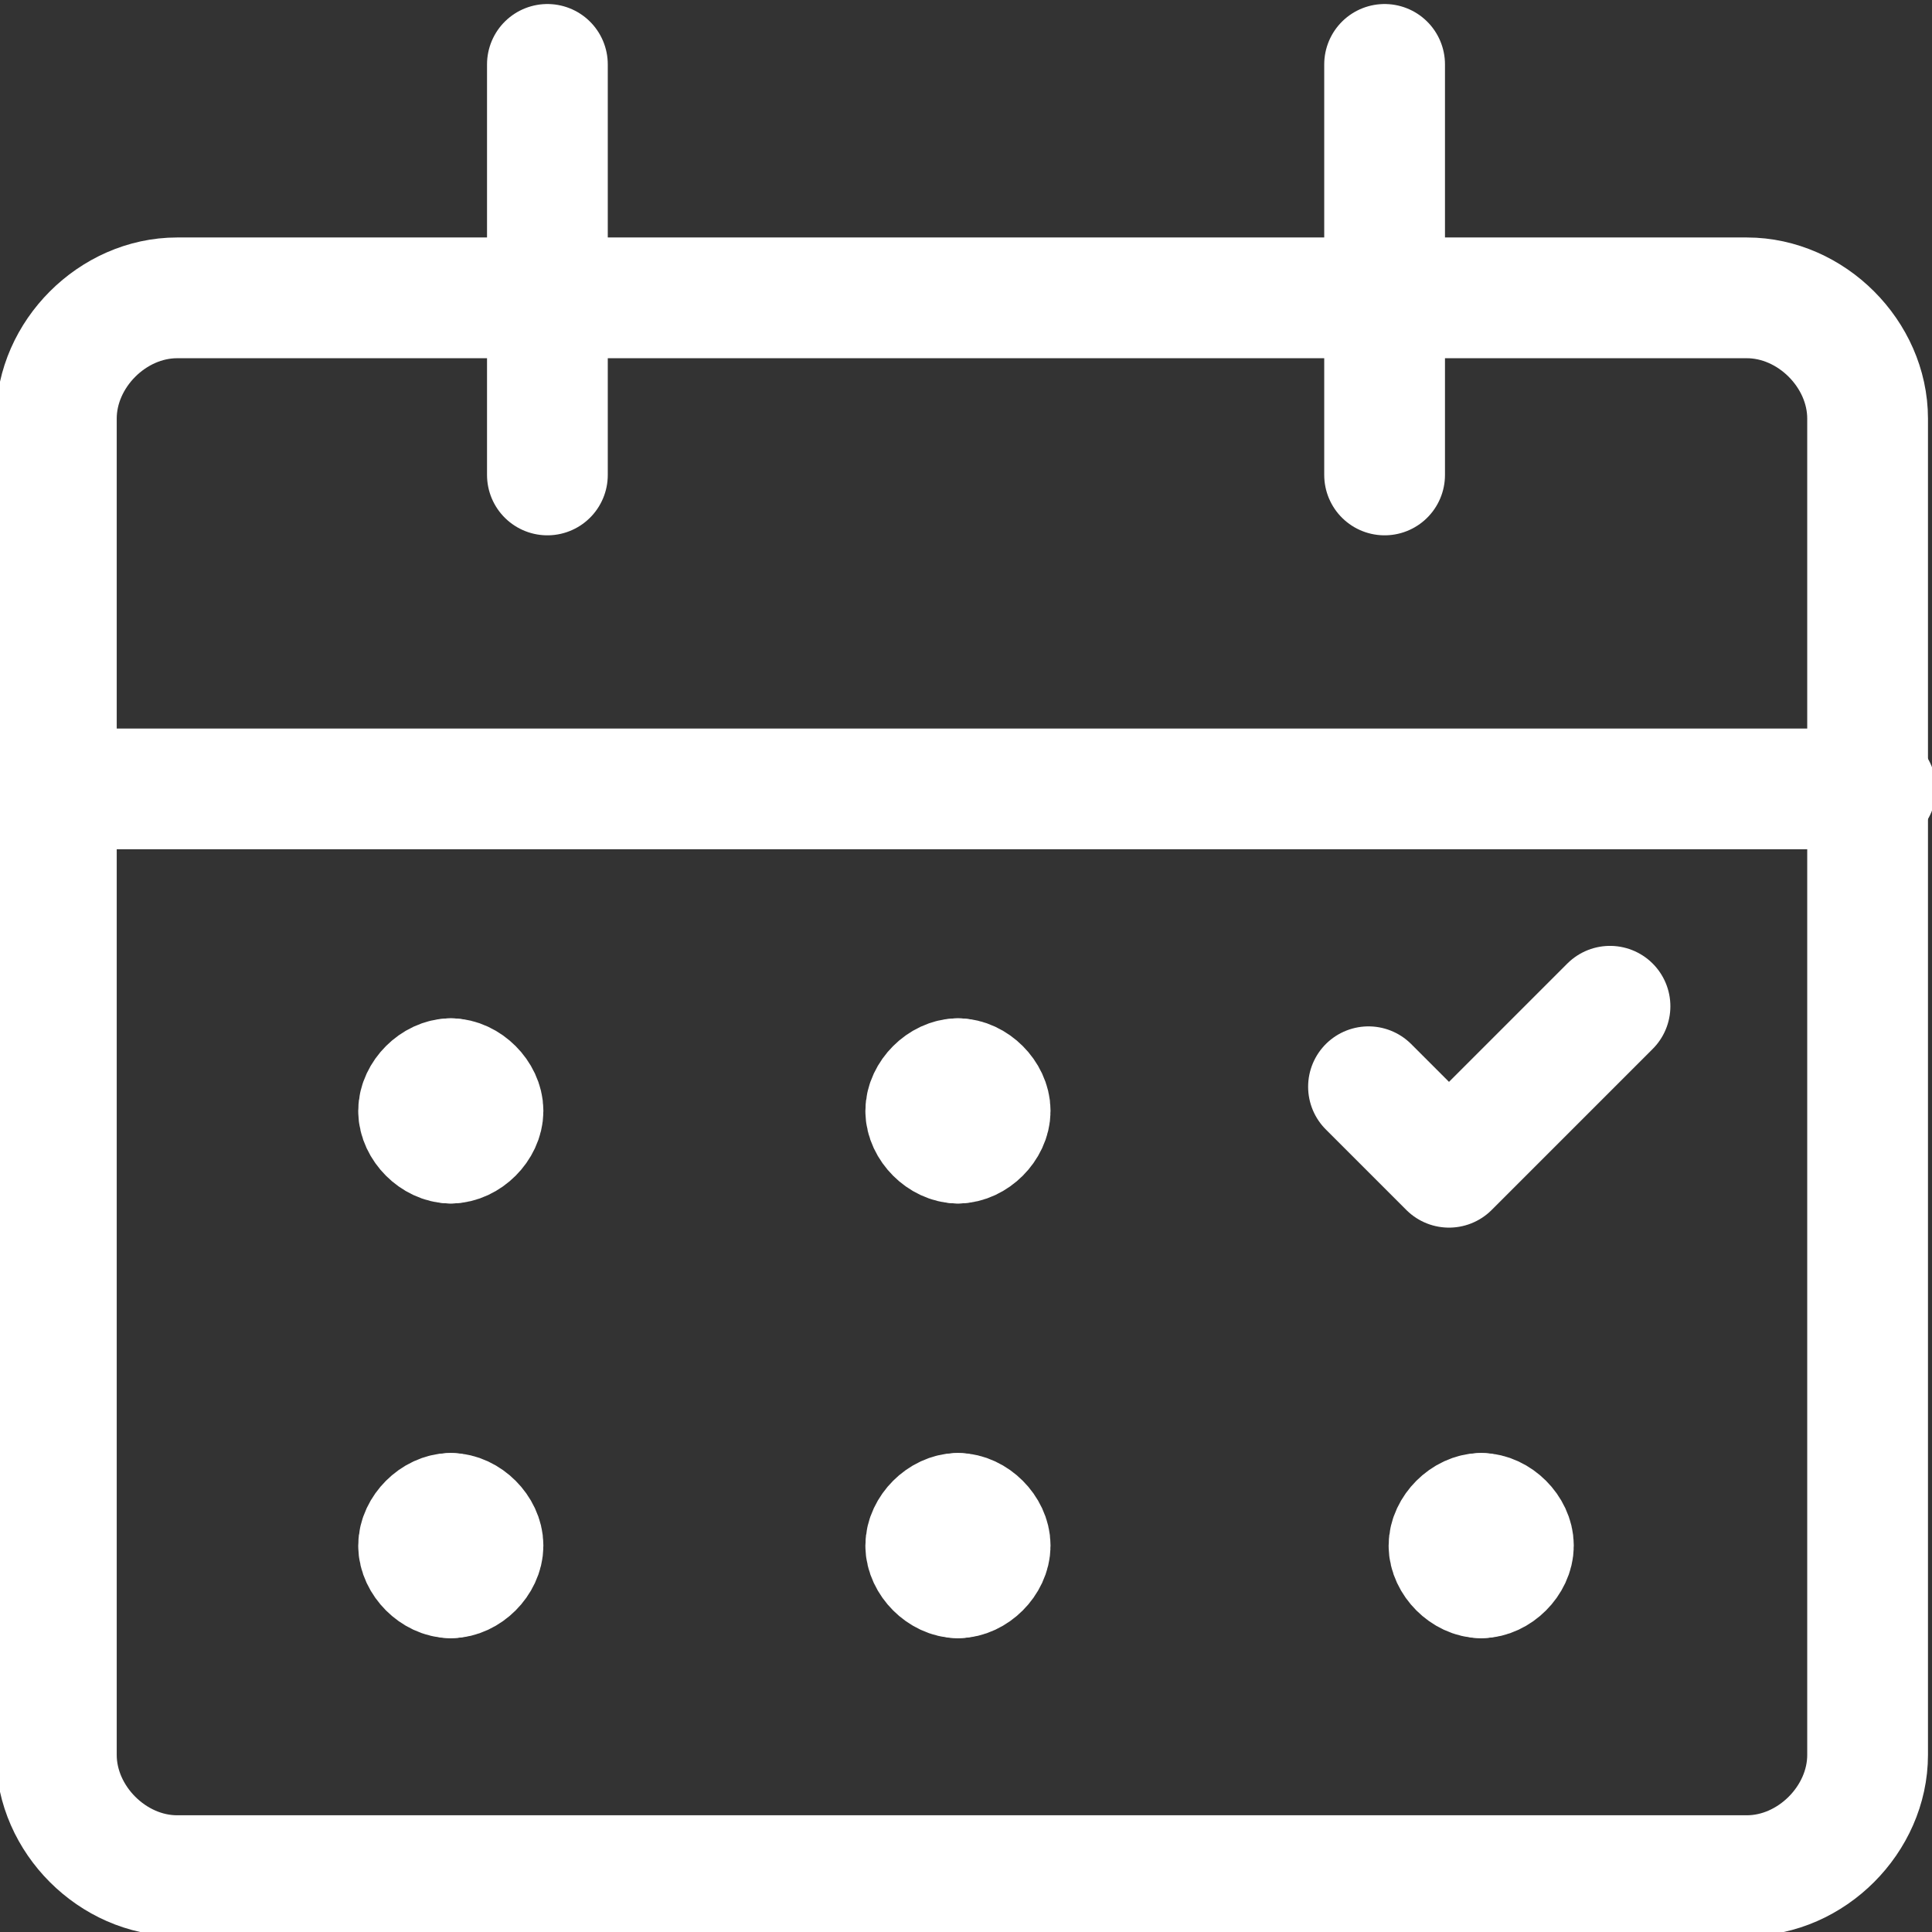 <?xml version="1.0" encoding="UTF-8"?> <svg xmlns="http://www.w3.org/2000/svg" version="1.1" viewBox="0 0 24 24"><rect x="0" y="0" width="24" height="24" fill="#333333" stroke="none"/><defs><style> .cls-1 { fill: none; stroke: #fff; stroke-linecap: round; stroke-linejoin: round; stroke-width: 1.5px; } </style></defs><g><g id="Calendar-Date-Mark-Check--Streamline-Ultimate.svg"><path class="cls-1" d="M23.2,21.8c0,.8-.7,1.5-1.5,1.5H2.2c-.8,0-1.5-.7-1.5-1.5V5.2c0-.8.7-1.5,1.5-1.5h19.5c.8,0,1.5.7,1.5,1.5v16.5Z"></path><path class="cls-1" d="M.8,9.8h22.5"></path><path class="cls-1" d="M6.8,5.9V.8"></path><path class="cls-1" d="M17.2,5.9V.8"></path><path class="cls-1" d="M5.6,13.4c-.2,0-.4.2-.4.4s.2.4.4.4"></path><path class="cls-1" d="M5.6,13.4c.2,0,.4.2.4.4s-.2.4-.4.4"></path><path class="cls-1" d="M5.6,18.8c-.2,0-.4.2-.4.4s.2.4.4.4"></path><path class="cls-1" d="M5.6,18.8c.2,0,.4.2.4.4s-.2.4-.4.4"></path><path class="cls-1" d="M11.9,13.4c-.2,0-.4.2-.4.4s.2.4.4.4"></path><path class="cls-1" d="M11.9,13.4c.2,0,.4.2.4.4s-.2.4-.4.4"></path><path class="cls-1" d="M11.9,18.8c-.2,0-.4.2-.4.4s.2.4.4.4"></path><path class="cls-1" d="M11.9,18.8c.2,0,.4.2.4.4s-.2.4-.4.4"></path><path class="cls-1" d="M18.4,18.8c-.2,0-.4.2-.4.4s.2.4.4.4"></path><path class="cls-1" d="M18.4,18.8c.2,0,.4.2.4.4s-.2.4-.4.4"></path><path class="cls-1" d="M17,13.5l1,1,2-2"></path></g></g></svg> 